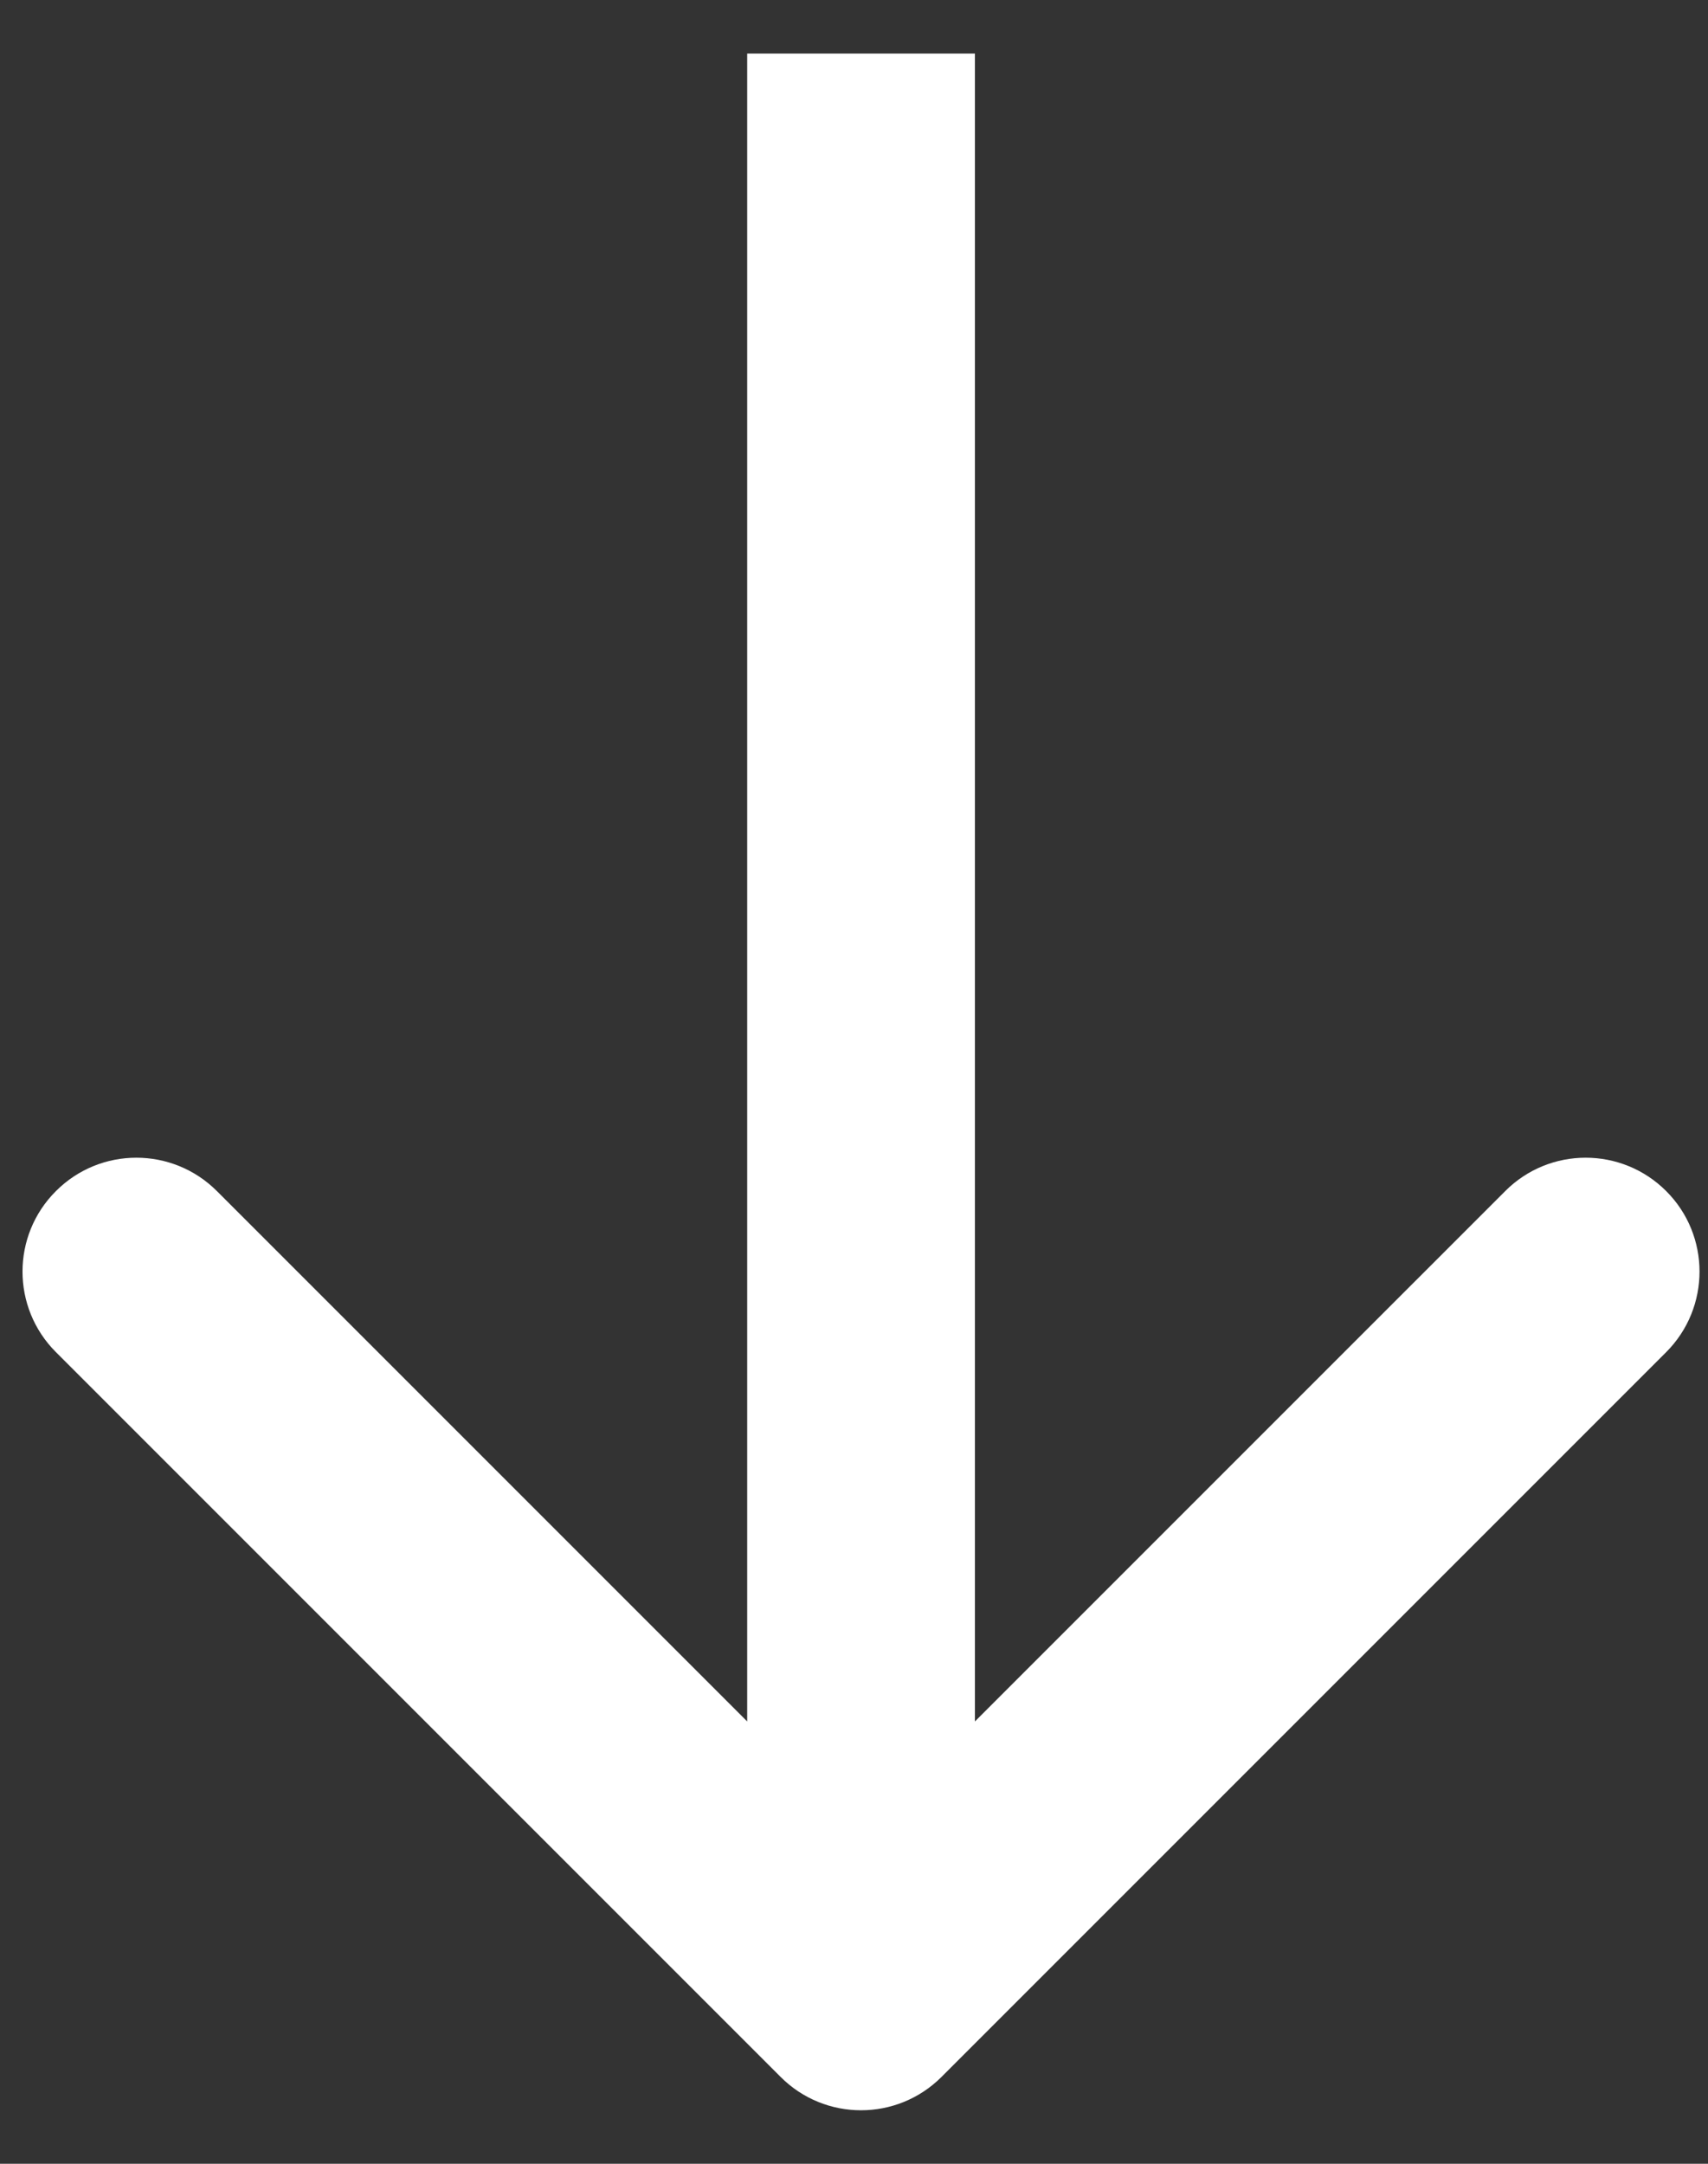 <svg width="15" height="19" viewBox="0 0 15 19" fill="none" xmlns="http://www.w3.org/2000/svg">
<rect x="0" y="0" width="15" height="19" fill="#333333" stroke="none"/>
<path fill-rule="evenodd" clip-rule="evenodd" d="M14.633 11.873L8.269 18.237C7.878 18.628 7.245 18.628 6.855 18.237L0.491 11.873C0.1 11.482 0.1 10.849 0.491 10.459C0.881 10.068 1.514 10.068 1.905 10.459L6.562 15.116L6.562 0.47L8.562 0.47L8.562 15.116L13.219 10.459C13.609 10.068 14.242 10.068 14.633 10.459C15.023 10.849 15.023 11.482 14.633 11.873Z" fill="white"/>
</svg>
